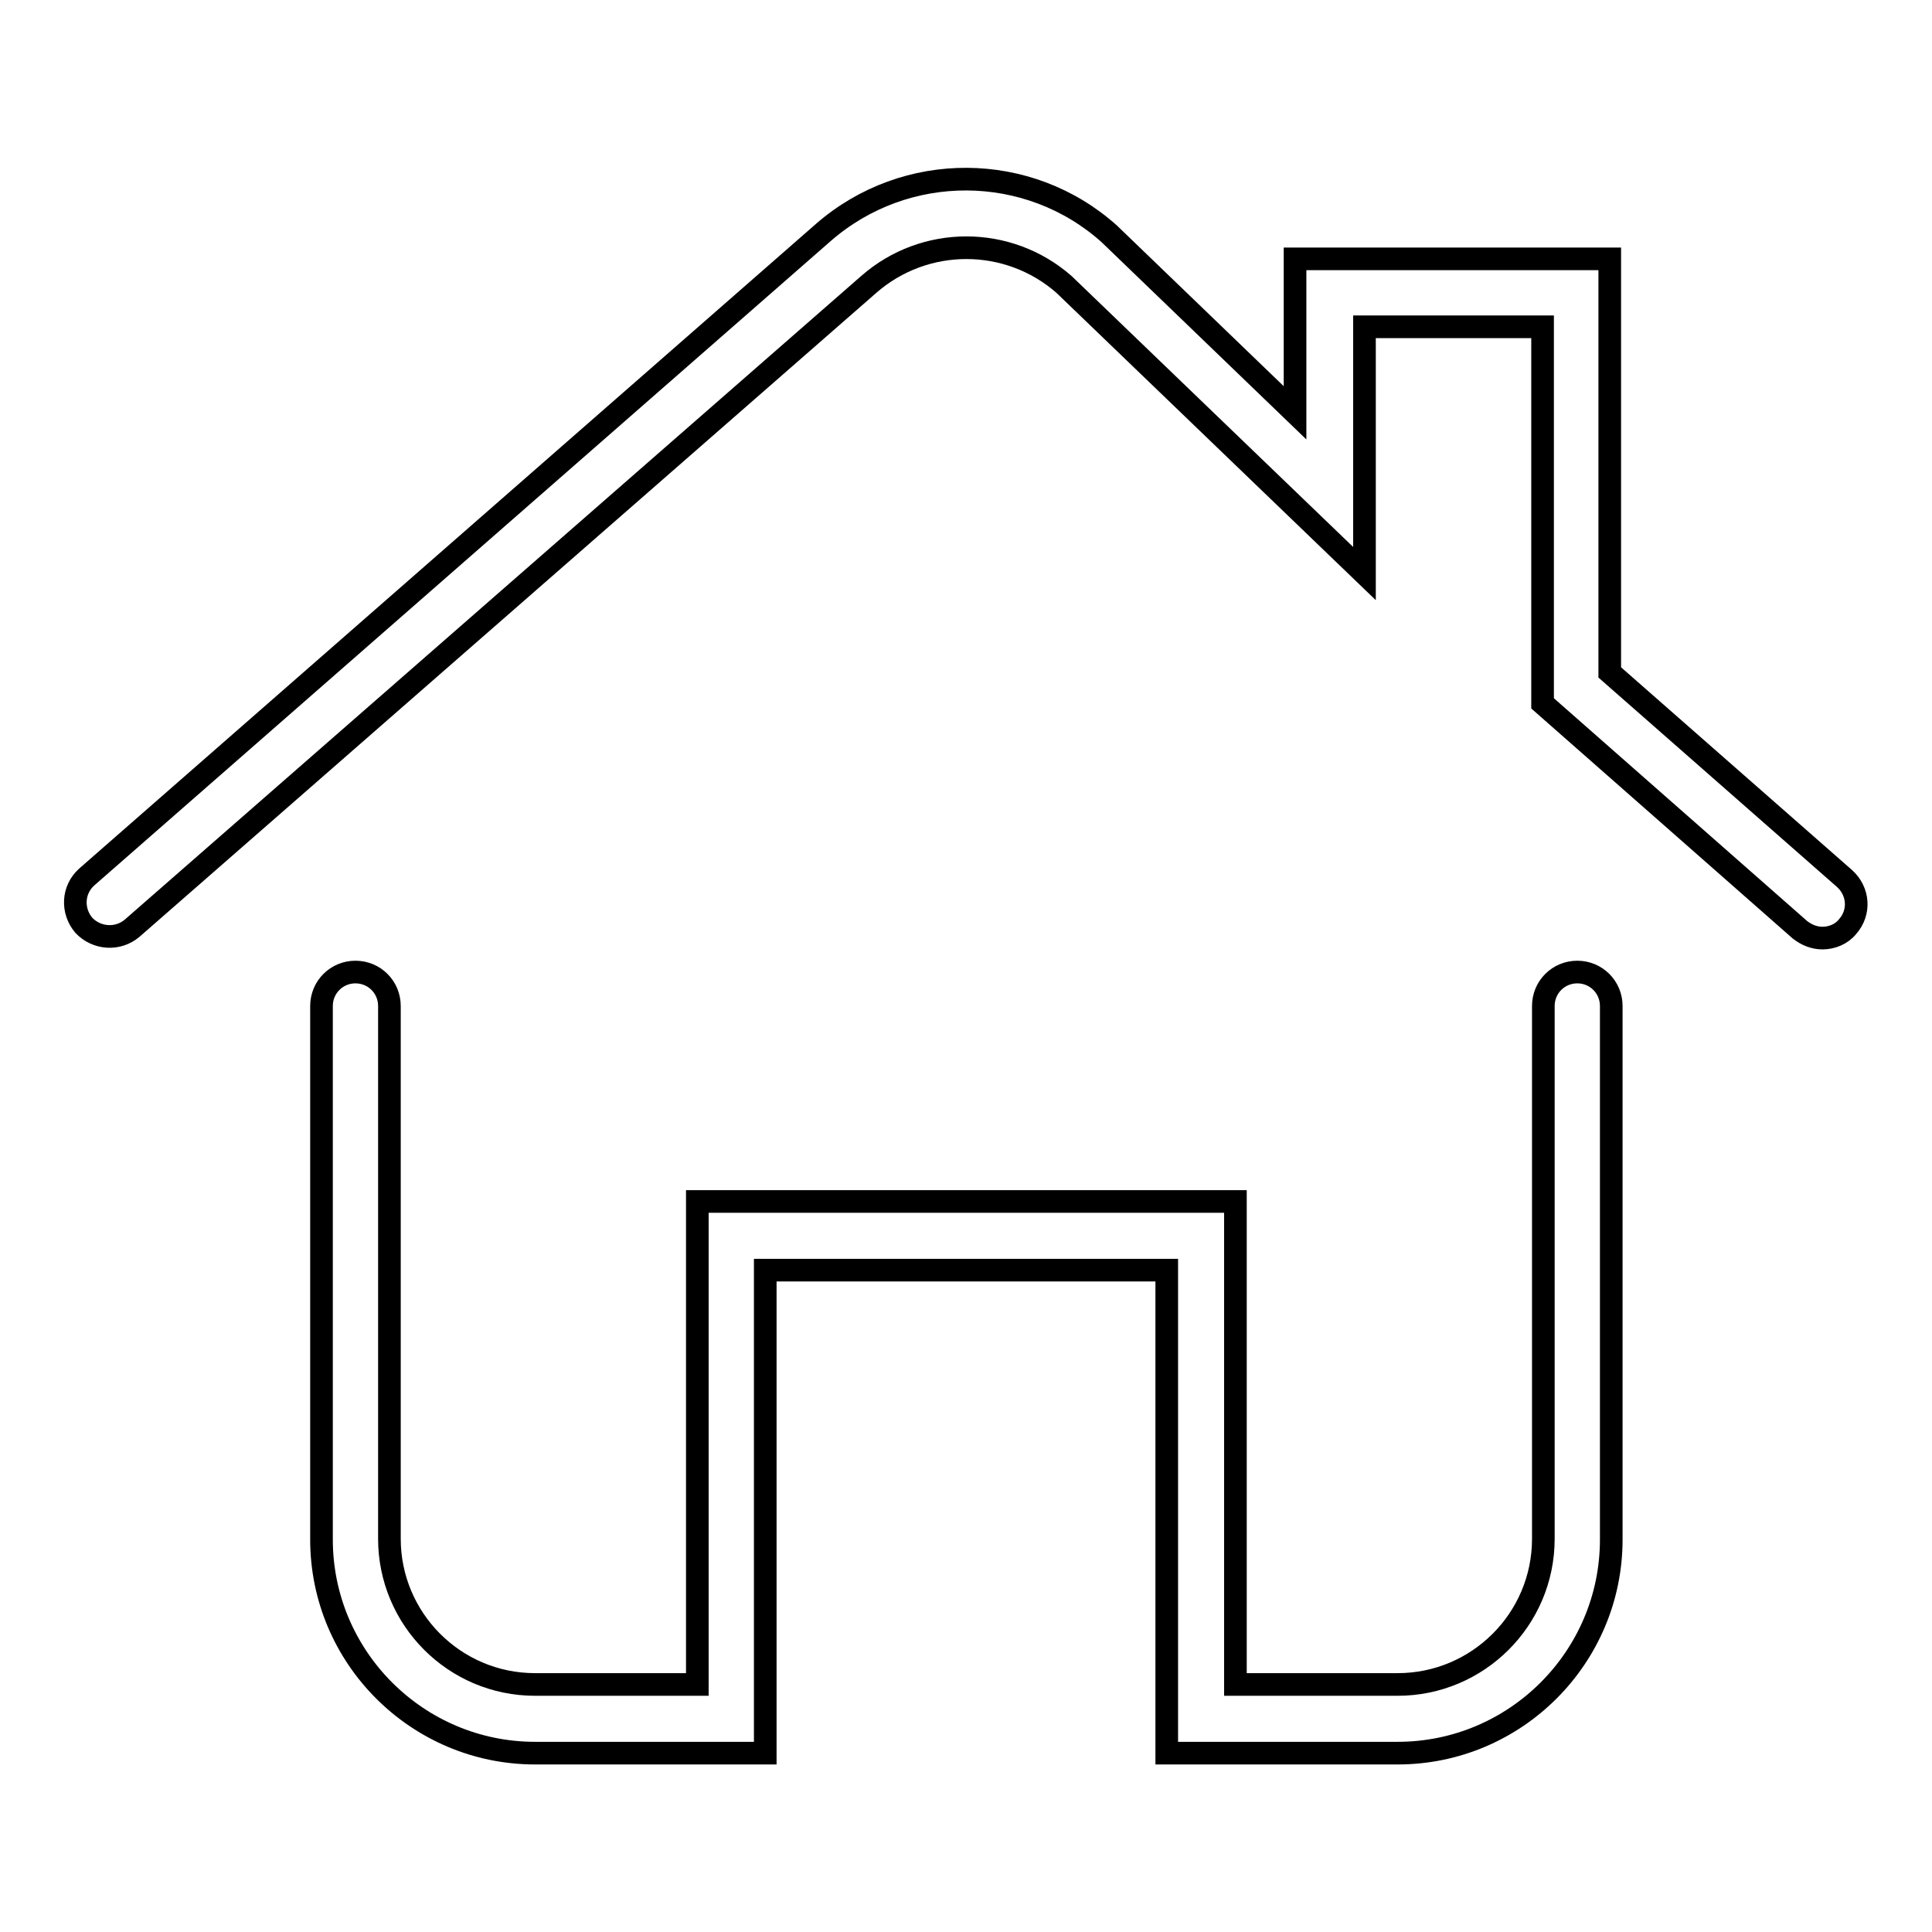 <?xml version="1.0" encoding="utf-8"?>
<!-- Svg Vector Icons : http://www.onlinewebfonts.com/icon -->
<!DOCTYPE svg PUBLIC "-//W3C//DTD SVG 1.1//EN" "http://www.w3.org/Graphics/SVG/1.1/DTD/svg11.dtd">
<svg version="1.1" xmlns="http://www.w3.org/2000/svg" xmlns:xlink="http://www.w3.org/1999/xlink" x="0px" y="0px" viewBox="0 0 256 256" enable-background="new 0 0 256 256" xml:space="preserve">
<g><g><path stroke-width="3" fill-opacity="0" stroke="#000000"  d="M185.2,232.3h-30.6v-64h-53.2v64H70.9c-15.6,0-28.3-12.7-28.3-28.3v-70.7c0-2.5,2-4.5,4.5-4.5s4.5,2,4.5,4.5v70.6c0,10.6,8.6,19.3,19.3,19.3h21.5v-64h71.3v64h21.5c10.6,0,19.3-8.6,19.3-19.3v-70.6c0-2.5,2-4.5,4.5-4.5s4.5,2,4.5,4.5V204C213.5,219.6,200.8,232.3,185.2,232.3z"/><path stroke-width="3" fill-opacity="0" stroke="#000000"  d="M241.5,124.3c-1.1,0-2.1-0.4-3-1.1l-34.1-30V43.3h-23.6V76L141,37.7c-7.4-6.5-18.5-6.5-25.9,0L17.5,123c-1.9,1.6-4.7,1.4-6.4-0.4c-1.6-1.9-1.5-4.7,0.4-6.4l97.6-85.4c10.9-9.5,27.2-9.4,37.9,0.2l0.1,0.1l24.5,23.6V34.3h41.7v54.8l31.1,27.3c1.9,1.7,2.1,4.5,0.4,6.4C244,123.8,242.7,124.3,241.5,124.3z"/></g></g>
</svg>